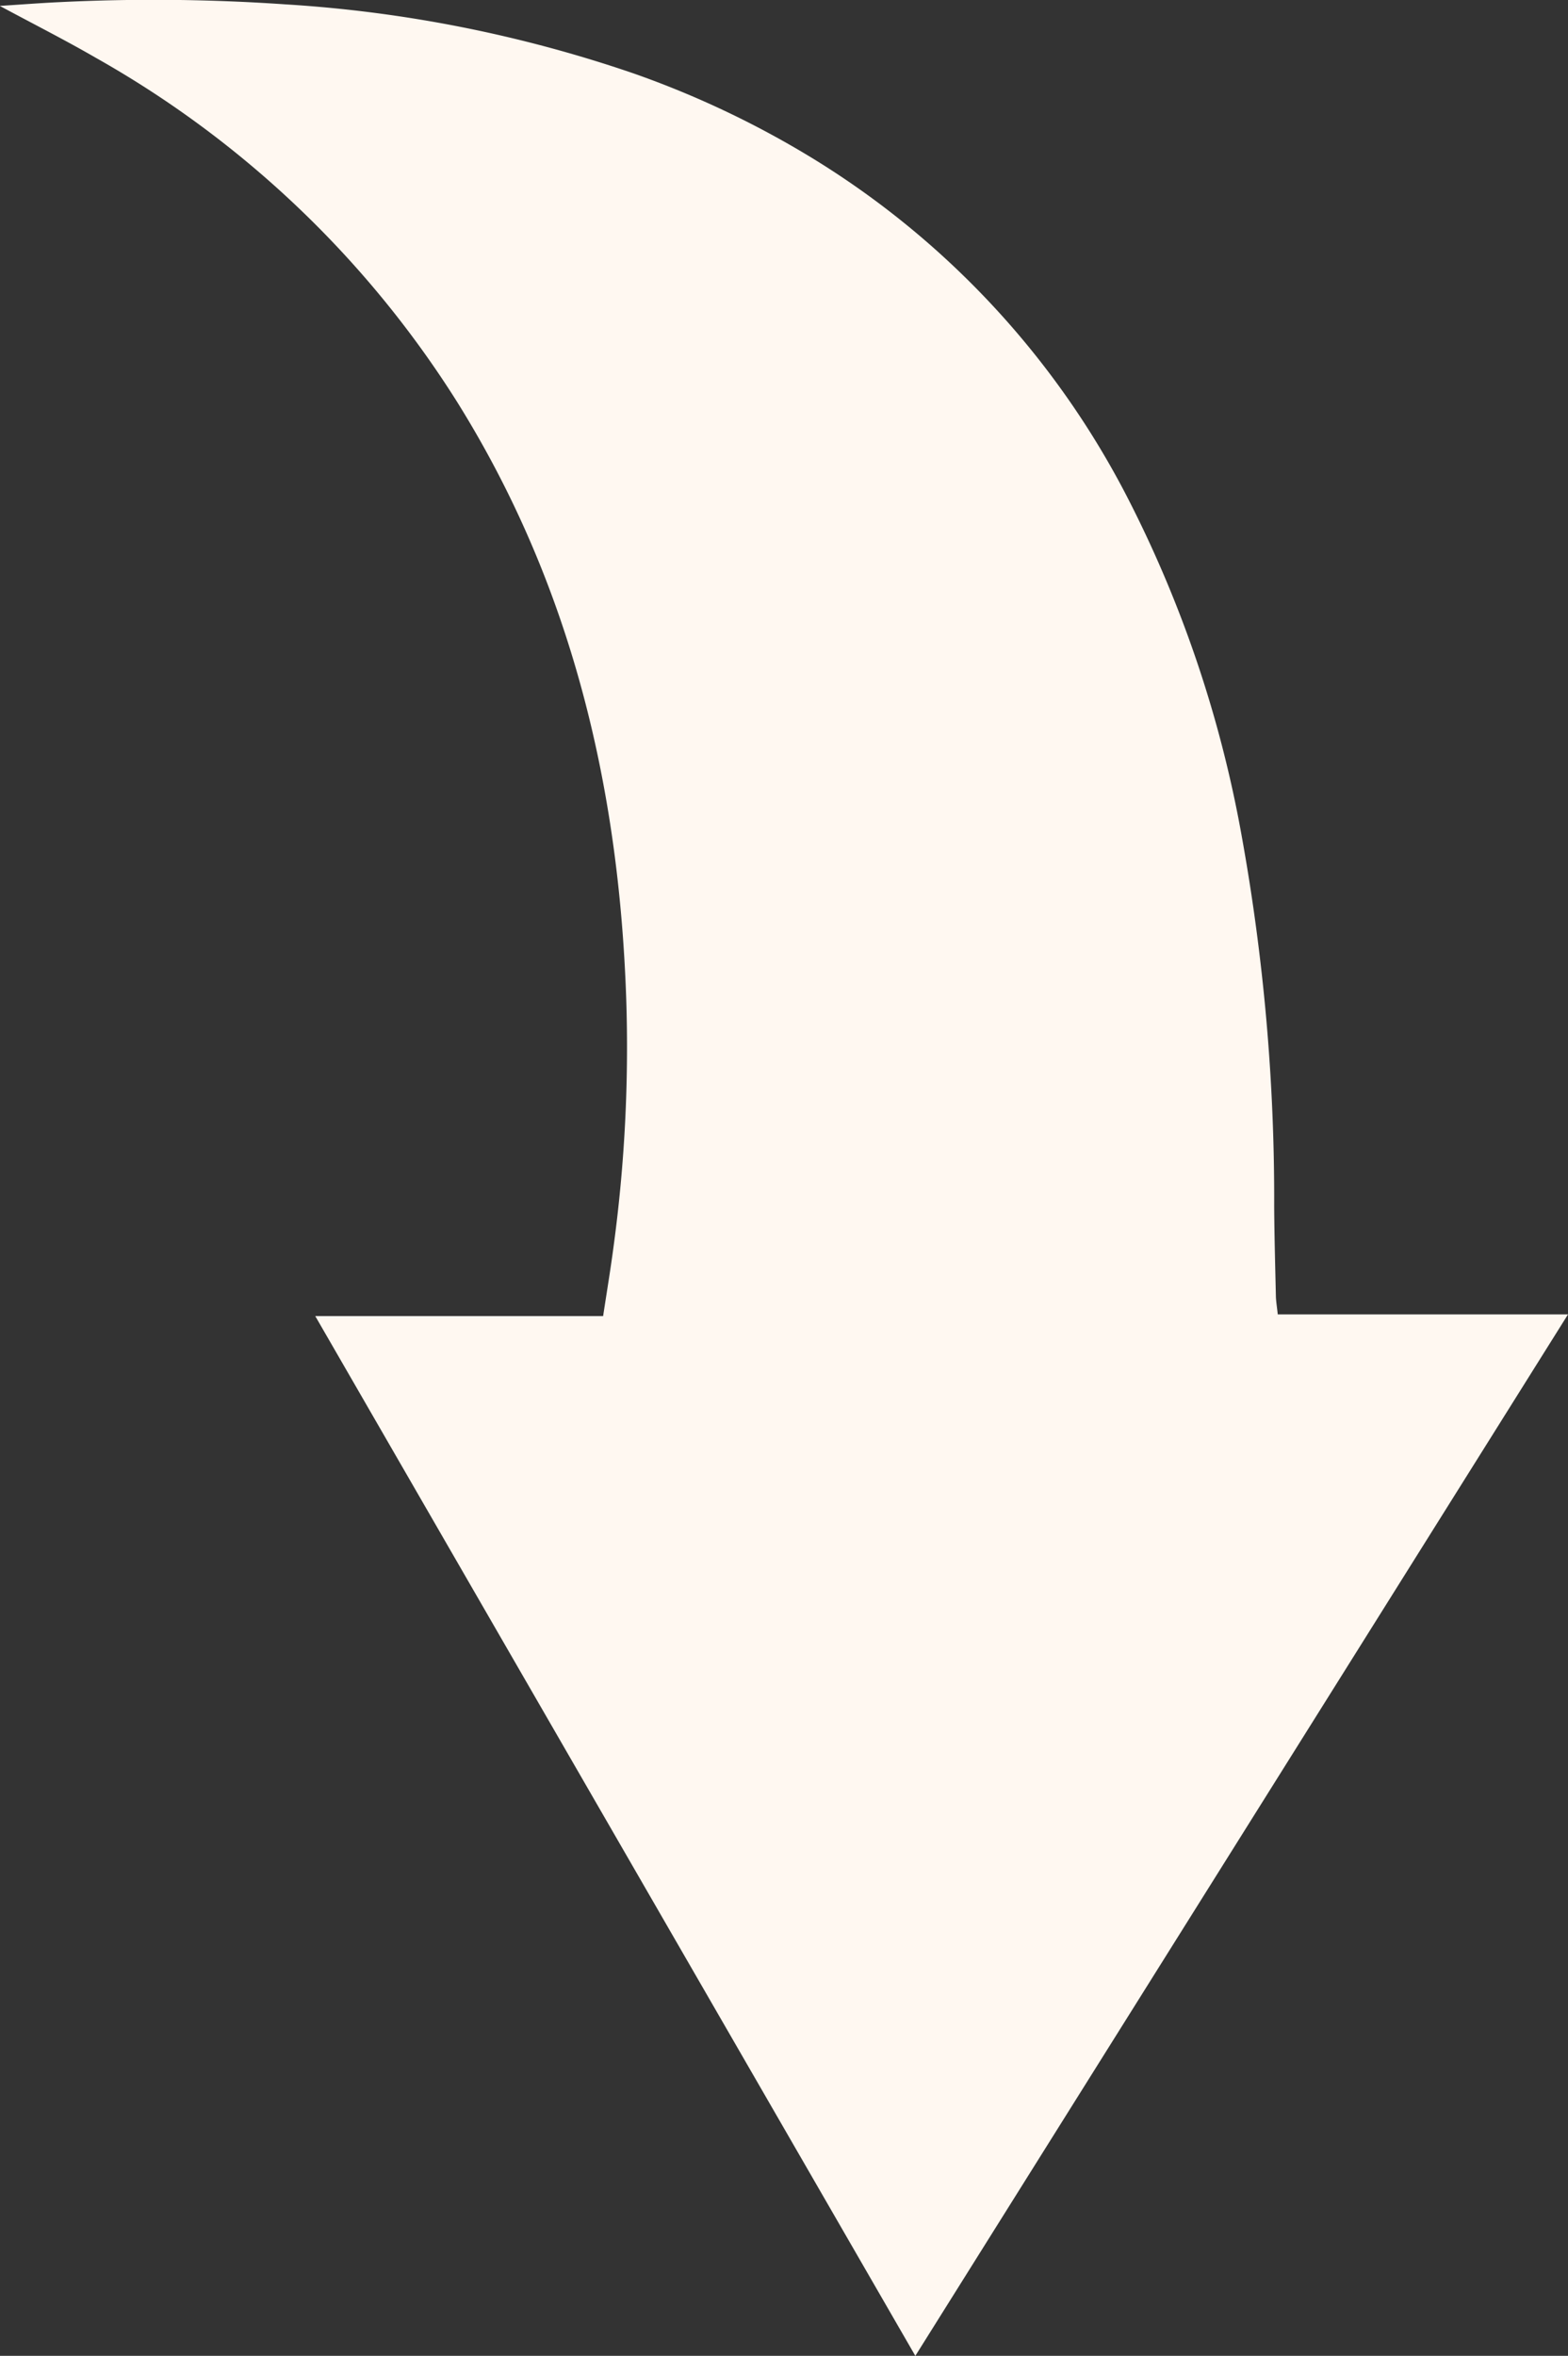 <svg xmlns="http://www.w3.org/2000/svg" width="59.273" height="88.998" viewBox="0 0 59.273 88.998">
  <rect x="0" y="0" width="59.273" height="88.998" fill="#333333" stroke="none"/>
  <g id="Group_863" data-name="Group 863" transform="translate(-955.009 -1442.291)">
    <path id="Path_23497" data-name="Path 23497" d="M1003.31,1491.946h10.972c-8.239,13.139-16.438,26.212-24.672,39.344l-22.684-39.281h10.882c.14-.921.286-1.791.4-2.666a56,56,0,0,0,.474-9.3c-.272-8.051-2.084-15.673-6.4-22.579a38.4,38.4,0,0,0-13.656-12.992c-1.161-.672-2.361-1.277-3.625-1.958.79-.05,1.512-.107,2.236-.141a72.325,72.325,0,0,1,8.546.082,49.981,49.981,0,0,1,13.168,2.607,35.559,35.559,0,0,1,6.688,3.157,32.413,32.413,0,0,1,11.958,12.806,45.5,45.5,0,0,1,4.337,12.776,76.983,76.983,0,0,1,1.241,14.081c.008,1.142.04,2.285.066,3.428C1003.254,1491.515,1003.287,1491.713,1003.31,1491.946Z" transform="translate(0)" fill="#fff8f1"/>
  </g>
</svg>
